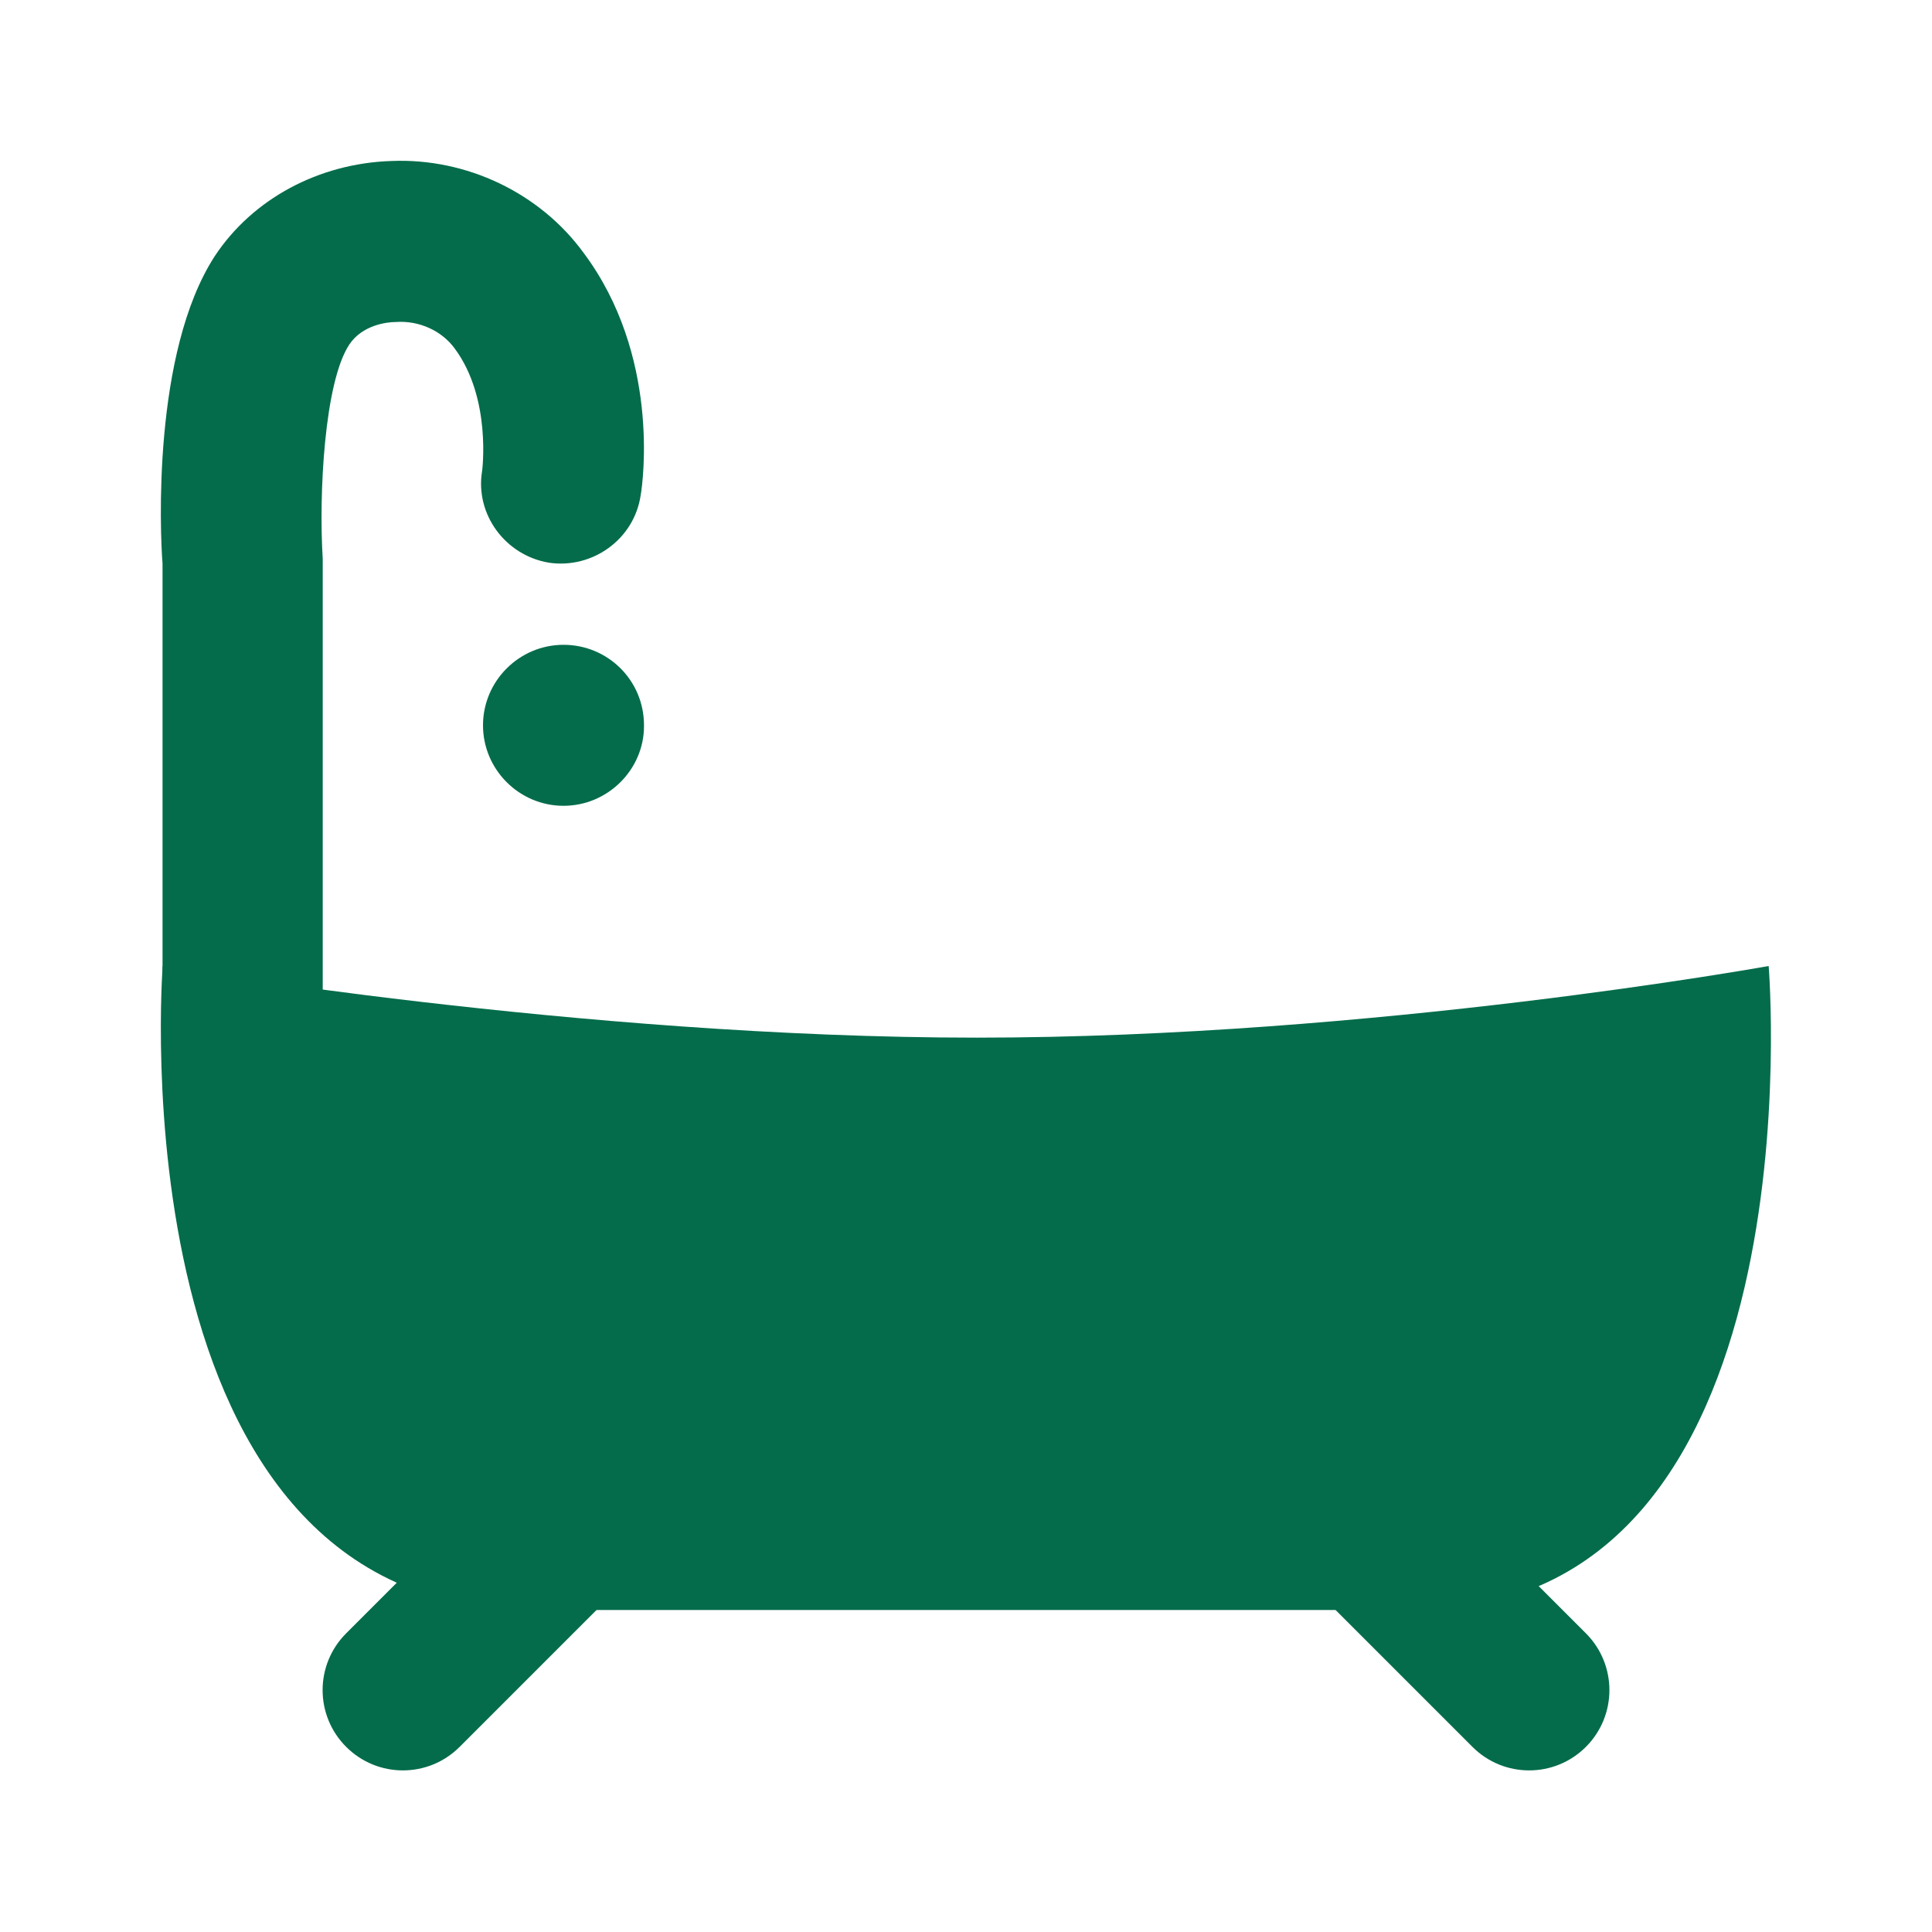 <svg xmlns="http://www.w3.org/2000/svg" width="24" height="24" viewBox="0 0 24 24" fill="none"><path d="M3.019 14.15C2.469 14.15 2.019 13.7 2.019 13.15V7C1.989 6.63 1.889 4.38 2.669 3.18C3.139 2.47 3.959 2.03 4.859 2C5.799 1.96 6.709 2.4 7.249 3.14C8.199 4.41 7.989 5.98 7.959 6.15C7.879 6.7 7.359 7.07 6.819 6.99C6.279 6.9 5.899 6.39 5.989 5.85C5.989 5.85 6.109 4.95 5.649 4.33C5.489 4.11 5.209 3.98 4.919 4C4.799 4 4.499 4.04 4.339 4.28C4.029 4.75 3.959 6.14 4.009 6.94V13.15C4.019 13.7 3.569 14.15 3.019 14.15Z" fill="#046C4B"></path><path fill-rule="evenodd" clip-rule="evenodd" d="M7.71 18.29C8.1 18.68 8.1 19.31 7.71 19.7L5.71 21.7C5.32 22.09 4.69 22.09 4.3 21.7C3.91 21.31 3.91 20.68 4.3 20.29L6.3 18.29C6.68 17.9 7.32 17.9 7.71 18.29Z" fill="#046C4B"></path><path fill-rule="evenodd" clip-rule="evenodd" d="M16.291 18.29C16.68 17.9 17.311 17.9 17.701 18.29L19.701 20.29C20.09 20.68 20.09 21.31 19.701 21.7C19.311 22.09 18.68 22.09 18.291 21.7L16.291 19.7C15.9 19.32 15.9 18.68 16.291 18.29Z" fill="#046C4B"></path><path d="M7 10.01C6.45 10.01 6 9.56 6 9.01C6 8.46 6.45 8.01 7 8.01C7.55 8.01 8 8.45 8 9.01V9.02C8 9.56 7.55 10.01 7 10.01Z" fill="#046C4B"></path><path fill-rule="evenodd" clip-rule="evenodd" d="M2.021 12C2.021 12 7.201 12.89 12.131 12.89C17.051 12.89 21.971 12 21.971 12C21.971 12 22.631 20 17.581 20C12.531 20 11.821 20 6.611 20C1.401 20 2.021 12 2.021 12Z" fill="#046C4B"></path></svg>